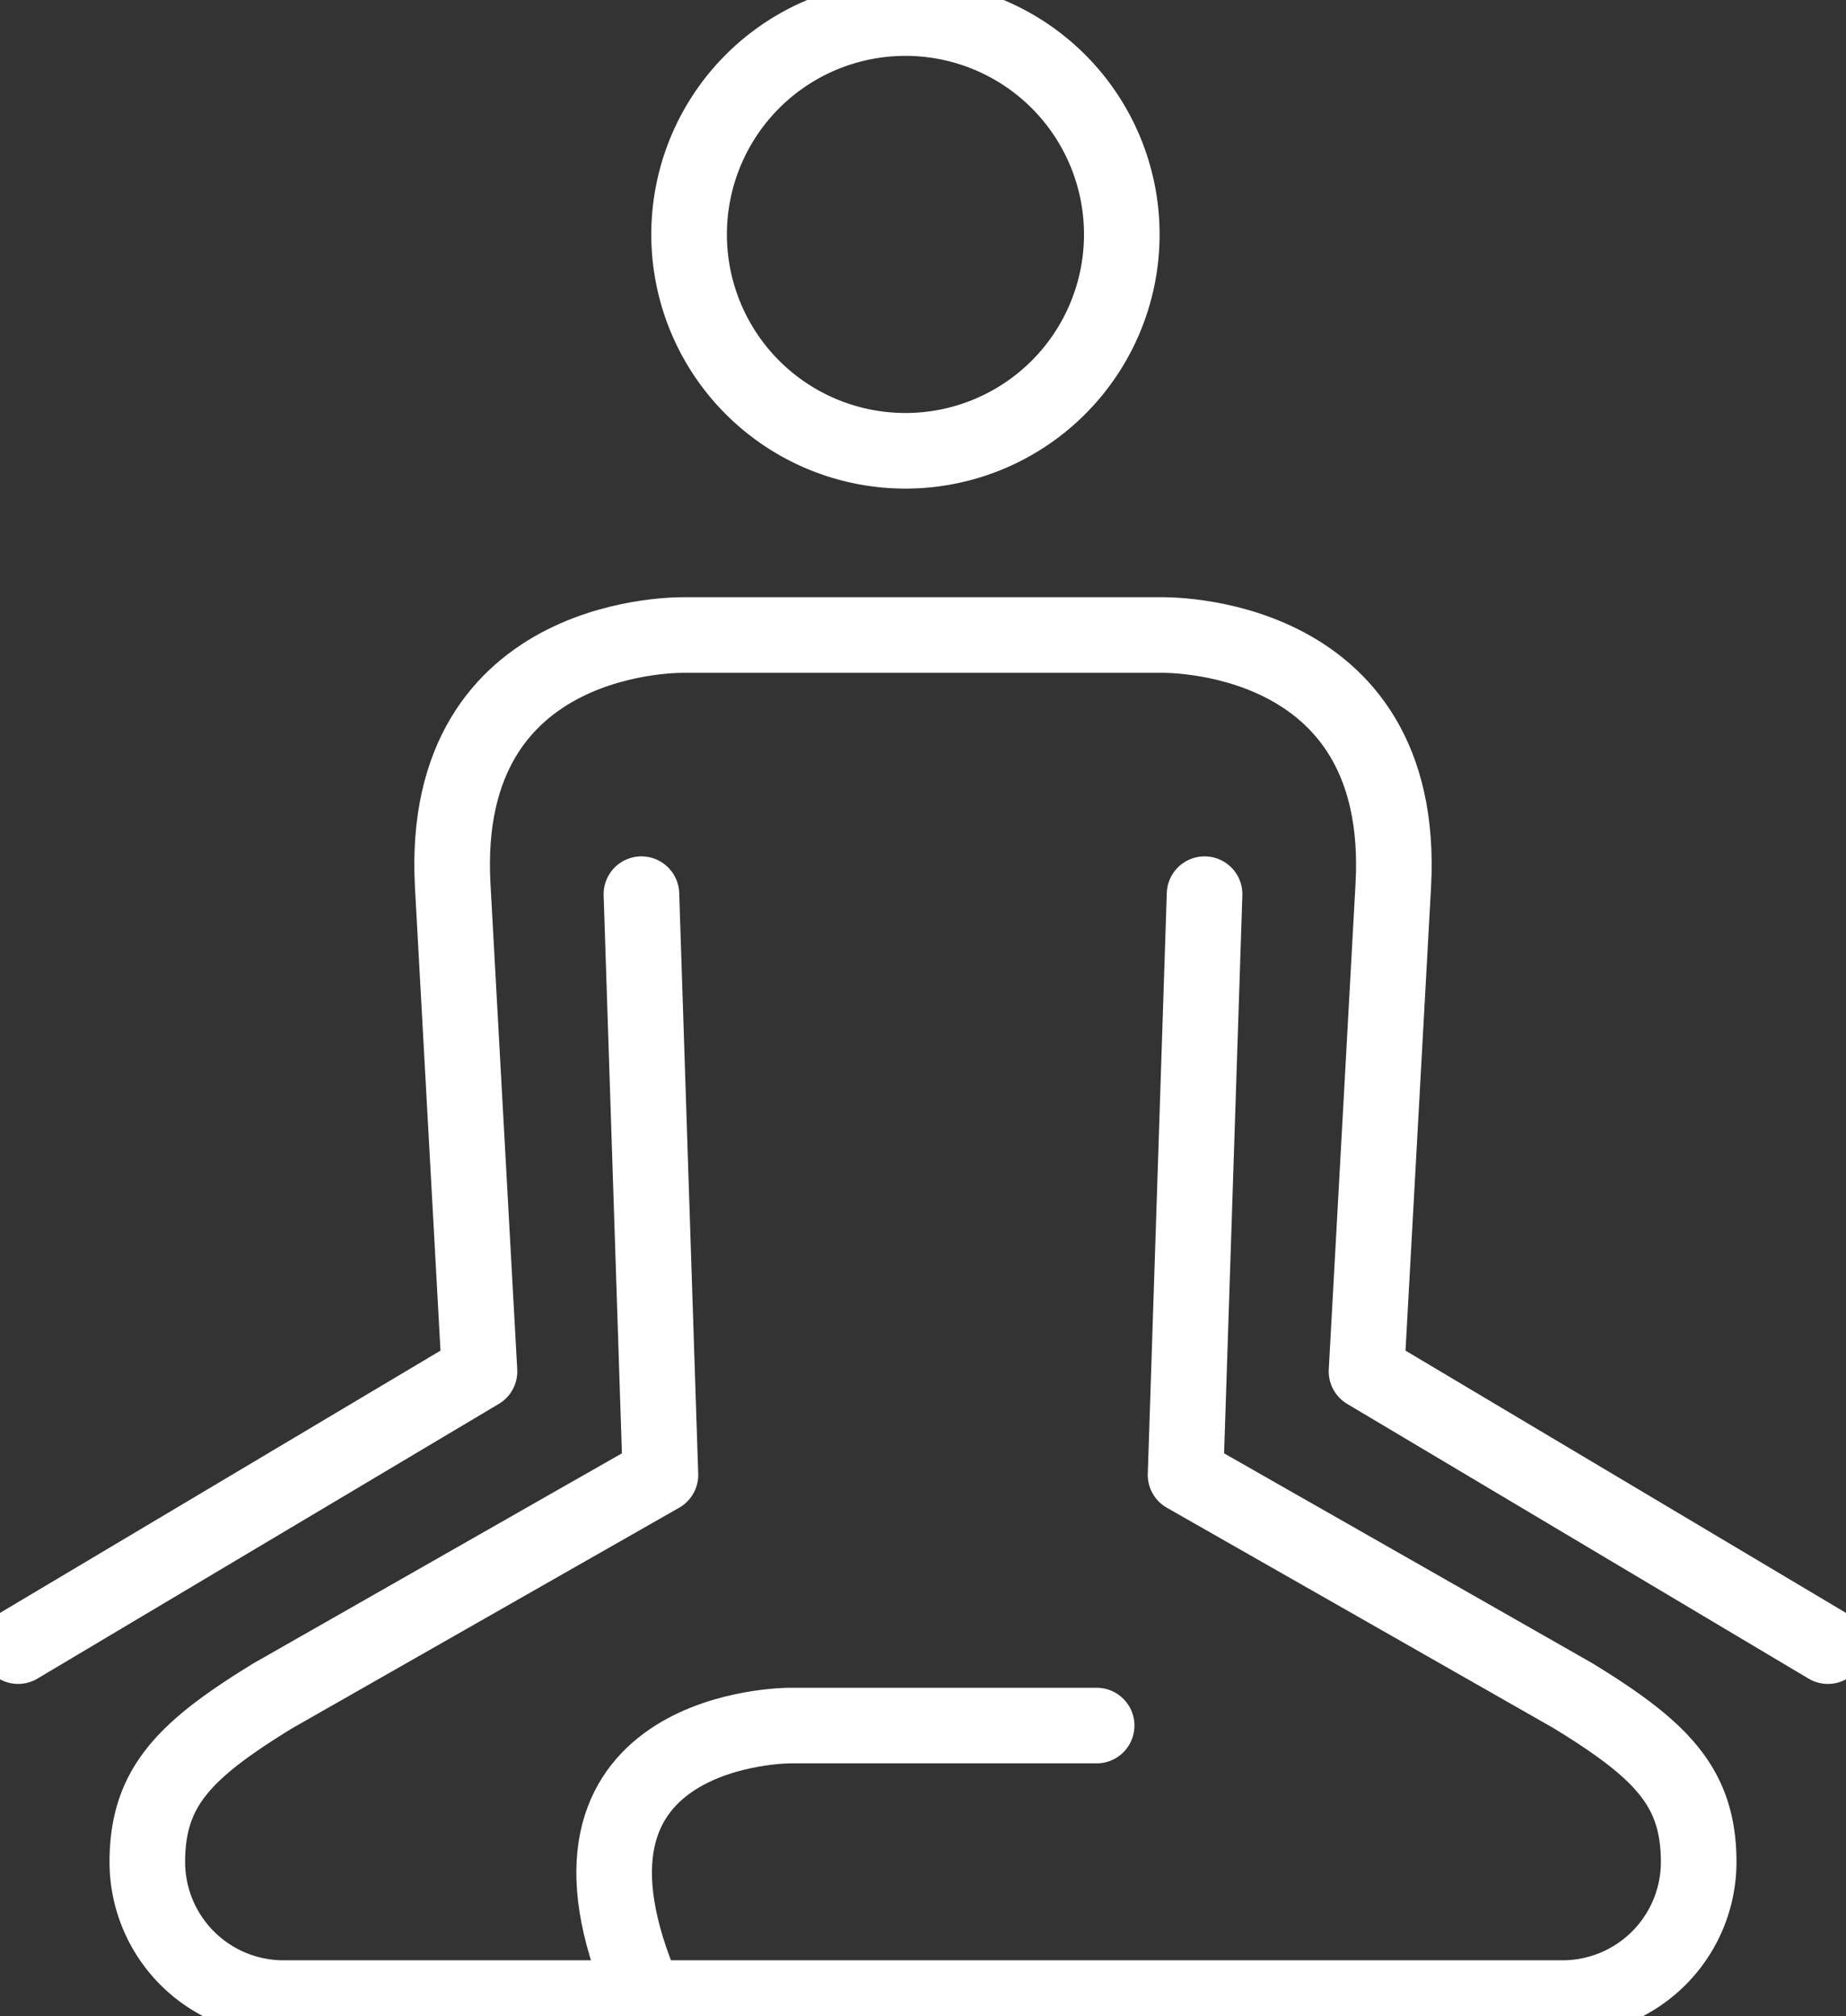 <svg id="Component_46_1" data-name="Component 46 – 1" xmlns="http://www.w3.org/2000/svg" xmlns:xlink="http://www.w3.org/1999/xlink" width="73.253" height="80" viewBox="0 0 73.253 80">
  <rect x="0" y="0" width="73.253" height="80" fill="#333333" stroke="none"/>
  <defs>
    <clipPath id="clip-path">
      <rect id="Rectangle_1165" data-name="Rectangle 1165" width="73.253" height="80" fill="none" stroke="#707070" stroke-width="3"/>
    </clipPath>
  </defs>
  <g id="Group_1464" data-name="Group 1464" clip-path="url(#clip-path)">
    <path id="Path_15958" data-name="Path 15958" d="M93.329,10.585A8.585,8.585,0,1,1,84.744,2,8.585,8.585,0,0,1,93.329,10.585Z" transform="translate(-48.814 -1.283)" fill="none" stroke="#fff" stroke-linecap="round" stroke-linejoin="round" stroke-width="3"/>
    <path id="Path_15959" data-name="Path 15959" d="M87.02,190.689H74.842s-10.083-.014-5.992,10.167" transform="translate(-43.503 -122.221)" fill="none" stroke="#fff" stroke-linecap="round" stroke-linejoin="round" stroke-width="3"/>
    <path id="Path_15960" data-name="Path 15960" d="M73.816,110.287l-18.308-10.9,1.064-19.31c.54-10.206-9.251-9.909-9.251-9.909H28.495s-9.791-.3-9.25,9.909l1.064,19.31L2,110.287" transform="translate(-1.282 -44.971)" fill="none" stroke="#fff" stroke-linecap="round" stroke-linejoin="round" stroke-width="3"/>
    <path id="Path_15961" data-name="Path 15961" d="M58.237,98.816l-.754,23.042,15.369,8.759c3.545,2.17,4.992,3.645,4.992,6.611a5.405,5.405,0,0,1-5.39,5.39H21.673a5.406,5.406,0,0,1-5.39-5.39c0-2.965,1.448-4.44,4.991-6.611l15.37-8.759-.754-23.042" transform="translate(-10.437 -63.336)" fill="none" stroke="#fff" stroke-linecap="round" stroke-linejoin="round" stroke-width="3"/>
  </g>
</svg>

